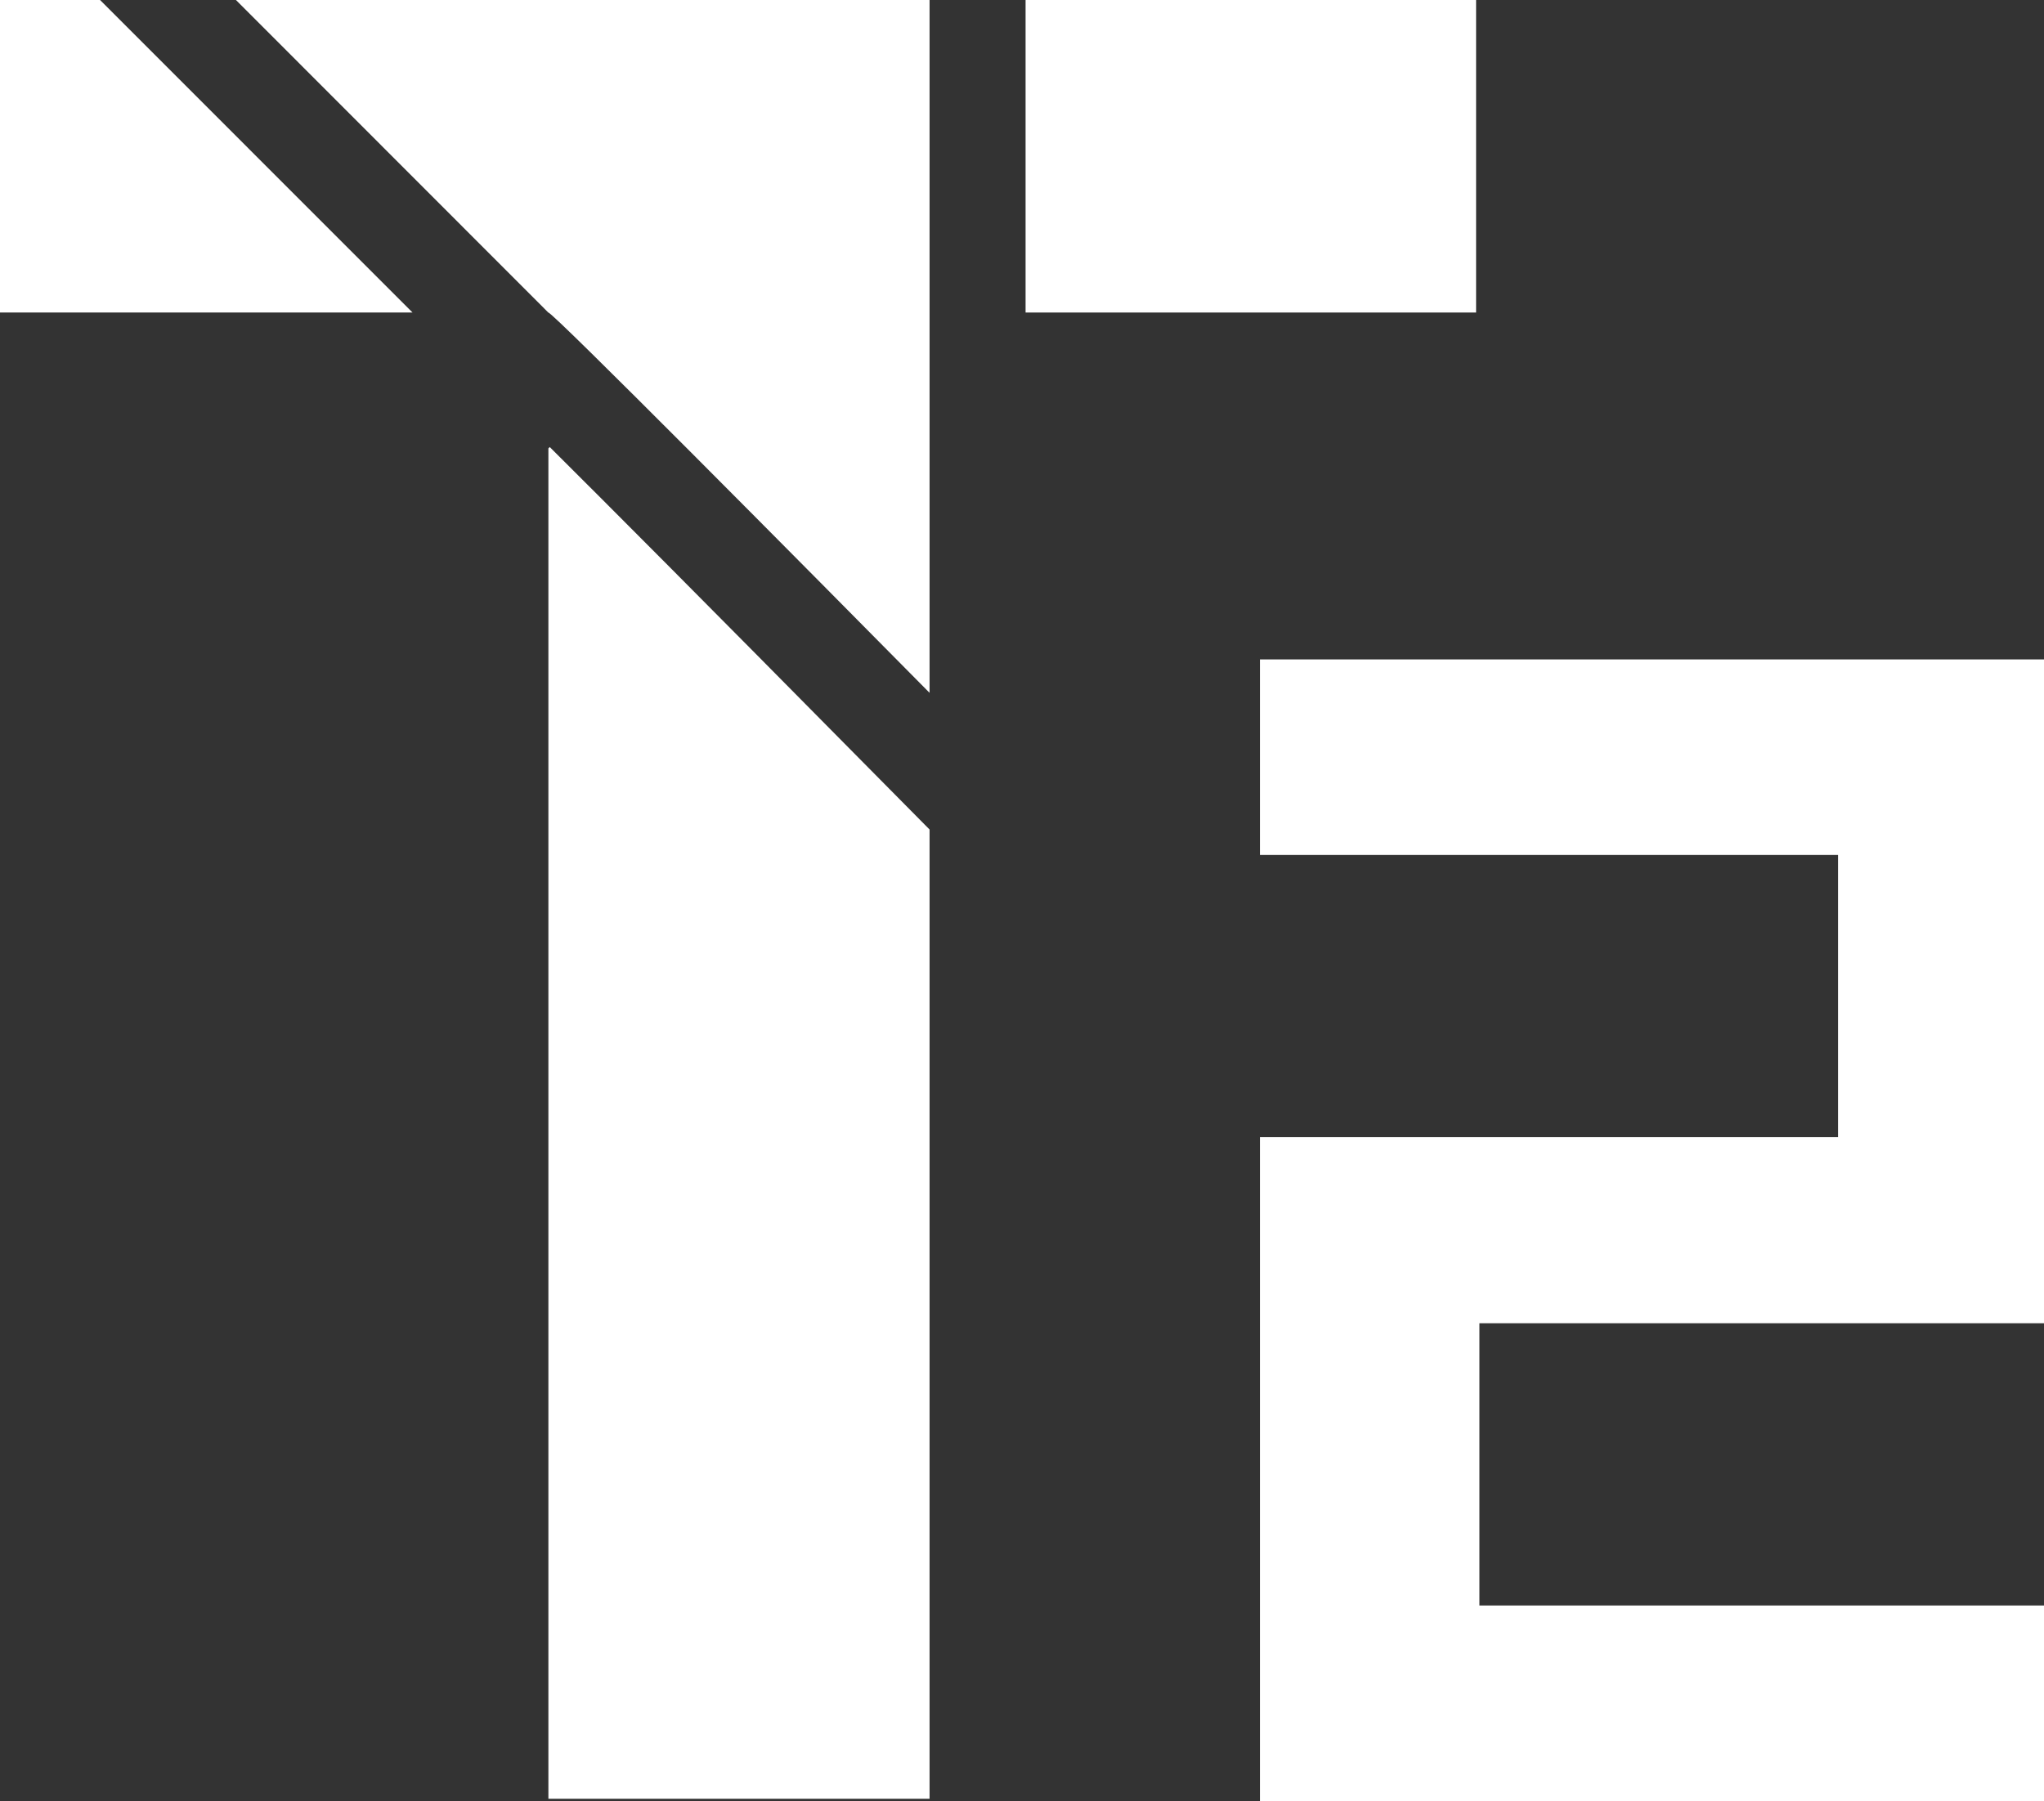 <?xml version="1.0" encoding="UTF-8"?><svg id="_レイヤー_2" xmlns="http://www.w3.org/2000/svg" viewBox="0 0 196.91 173.52"><rect x="0" y="0" width="196.91" height="173.52" fill="#333333" stroke="none"/><defs><style>.cls-1{fill:#fff;}</style></defs><g id="_レイヤー_1-2"><g><path class="cls-1" d="M196.91,154.68v18.84s-75.53,0-75.53,0v-63.96s55.69,0,55.69,0v-27.19s-55.69,0-55.69,0v-18.84s75.53,0,75.53,0v63.96s-54.39,0-54.39,0v27.19s54.39,0,54.39,0Z"/><polygon class="cls-1" points="39.74 30.11 0 30.11 0 0 9.64 0 39.74 30.11"/><rect class="cls-1" x="98.8" width="43.4" height="30.11"/><path class="cls-1" d="M89.55,79.91v93.39H52.83V43.2l.13-.13c5.52,5.49,15.12,15.12,30,30.19l6.59,6.66Z"/><path class="cls-1" d="M89.55,0V66.75c-11.87-12.01-36.49-36.87-36.72-36.63L22.73,0H89.55Z"/></g></g></svg>